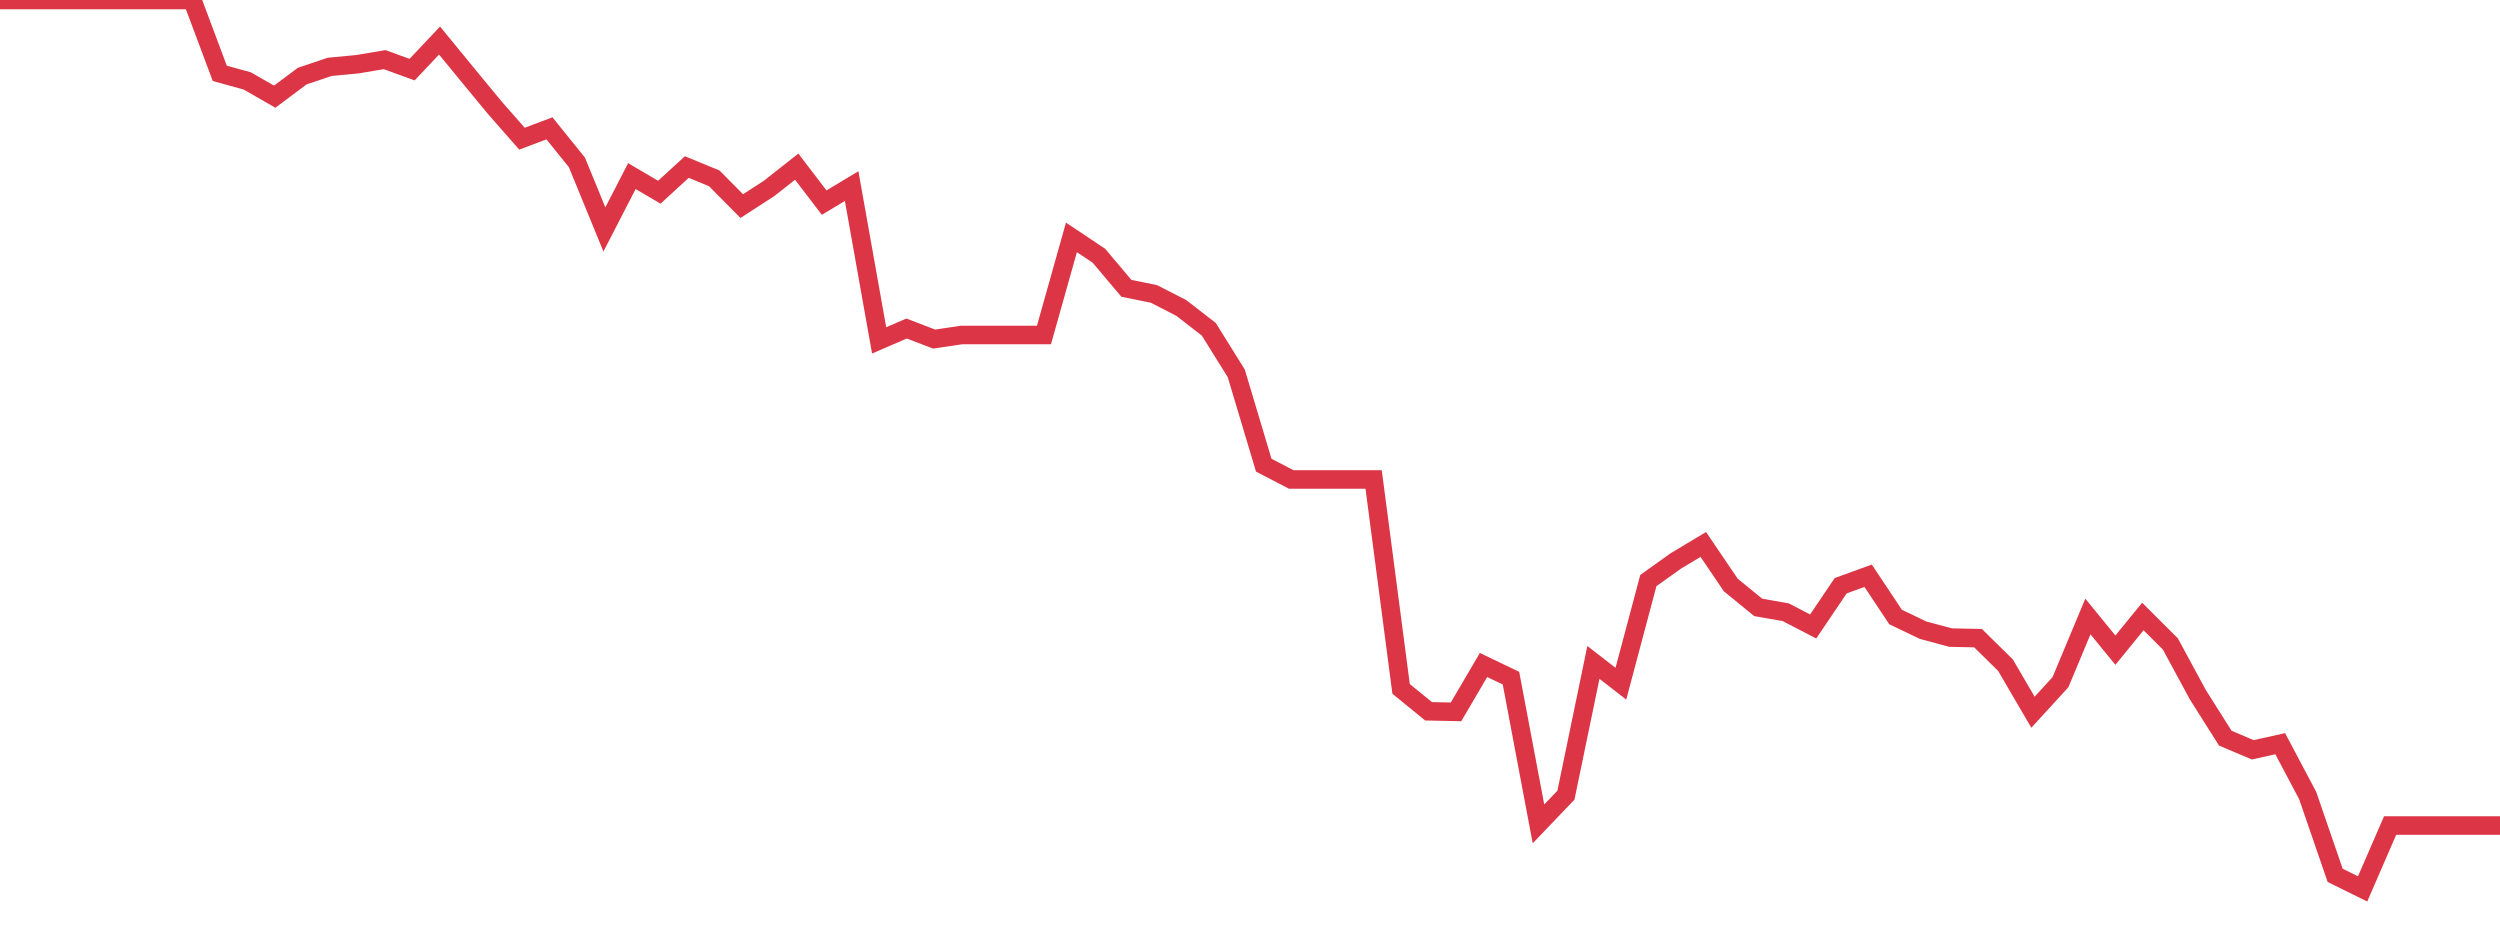 <?xml version="1.0" standalone="no"?>
<!DOCTYPE svg PUBLIC "-//W3C//DTD SVG 1.1//EN" "http://www.w3.org/Graphics/SVG/1.1/DTD/svg11.dtd">
<svg width="135" height="50" viewBox="0 0 135 50" preserveAspectRatio="none" class="sparkline" xmlns="http://www.w3.org/2000/svg"
xmlns:xlink="http://www.w3.org/1999/xlink"><path  class="sparkline--line" d="M 0 0 L 0 0 L 1.484 0 L 2.967 0 L 4.451 0 L 5.934 0 L 7.418 0 L 8.901 0 L 10.385 0 L 11.868 3.96 L 13.352 4.37 L 14.835 5.22 L 16.319 4.11 L 17.802 3.61 L 19.286 3.47 L 20.769 3.22 L 22.253 3.76 L 23.736 2.19 L 25.22 4 L 26.703 5.8 L 28.187 7.49 L 29.67 6.93 L 31.154 8.77 L 32.637 12.39 L 34.121 9.51 L 35.604 10.38 L 37.088 9.02 L 38.571 9.63 L 40.055 11.13 L 41.538 10.17 L 43.022 9 L 44.505 10.94 L 45.989 10.05 L 47.473 18.38 L 48.956 17.74 L 50.44 18.31 L 51.923 18.09 L 53.407 18.09 L 54.89 18.09 L 56.374 18.09 L 57.857 12.82 L 59.341 13.81 L 60.824 15.57 L 62.308 15.87 L 63.791 16.63 L 65.275 17.78 L 66.758 20.16 L 68.242 25.12 L 69.725 25.89 L 71.209 25.89 L 72.692 25.89 L 74.176 25.89 L 75.659 37.2 L 77.143 38.41 L 78.626 38.44 L 80.11 35.91 L 81.593 36.62 L 83.077 44.49 L 84.56 42.94 L 86.044 35.77 L 87.527 36.92 L 89.011 31.35 L 90.495 30.29 L 91.978 29.4 L 93.462 31.59 L 94.945 32.8 L 96.429 33.06 L 97.912 33.83 L 99.396 31.63 L 100.879 31.09 L 102.363 33.32 L 103.846 34.03 L 105.33 34.43 L 106.813 34.46 L 108.297 35.92 L 109.78 38.46 L 111.264 36.84 L 112.747 33.29 L 114.231 35.11 L 115.714 33.29 L 117.198 34.77 L 118.681 37.51 L 120.165 39.86 L 121.648 40.49 L 123.132 40.16 L 124.615 42.96 L 126.099 47.27 L 127.582 48 L 129.066 44.58 L 130.549 44.58 L 132.033 44.58 L 133.516 44.58 L 135 44.58" fill="none" stroke-width="1" stroke="#dc3545"></path></svg>